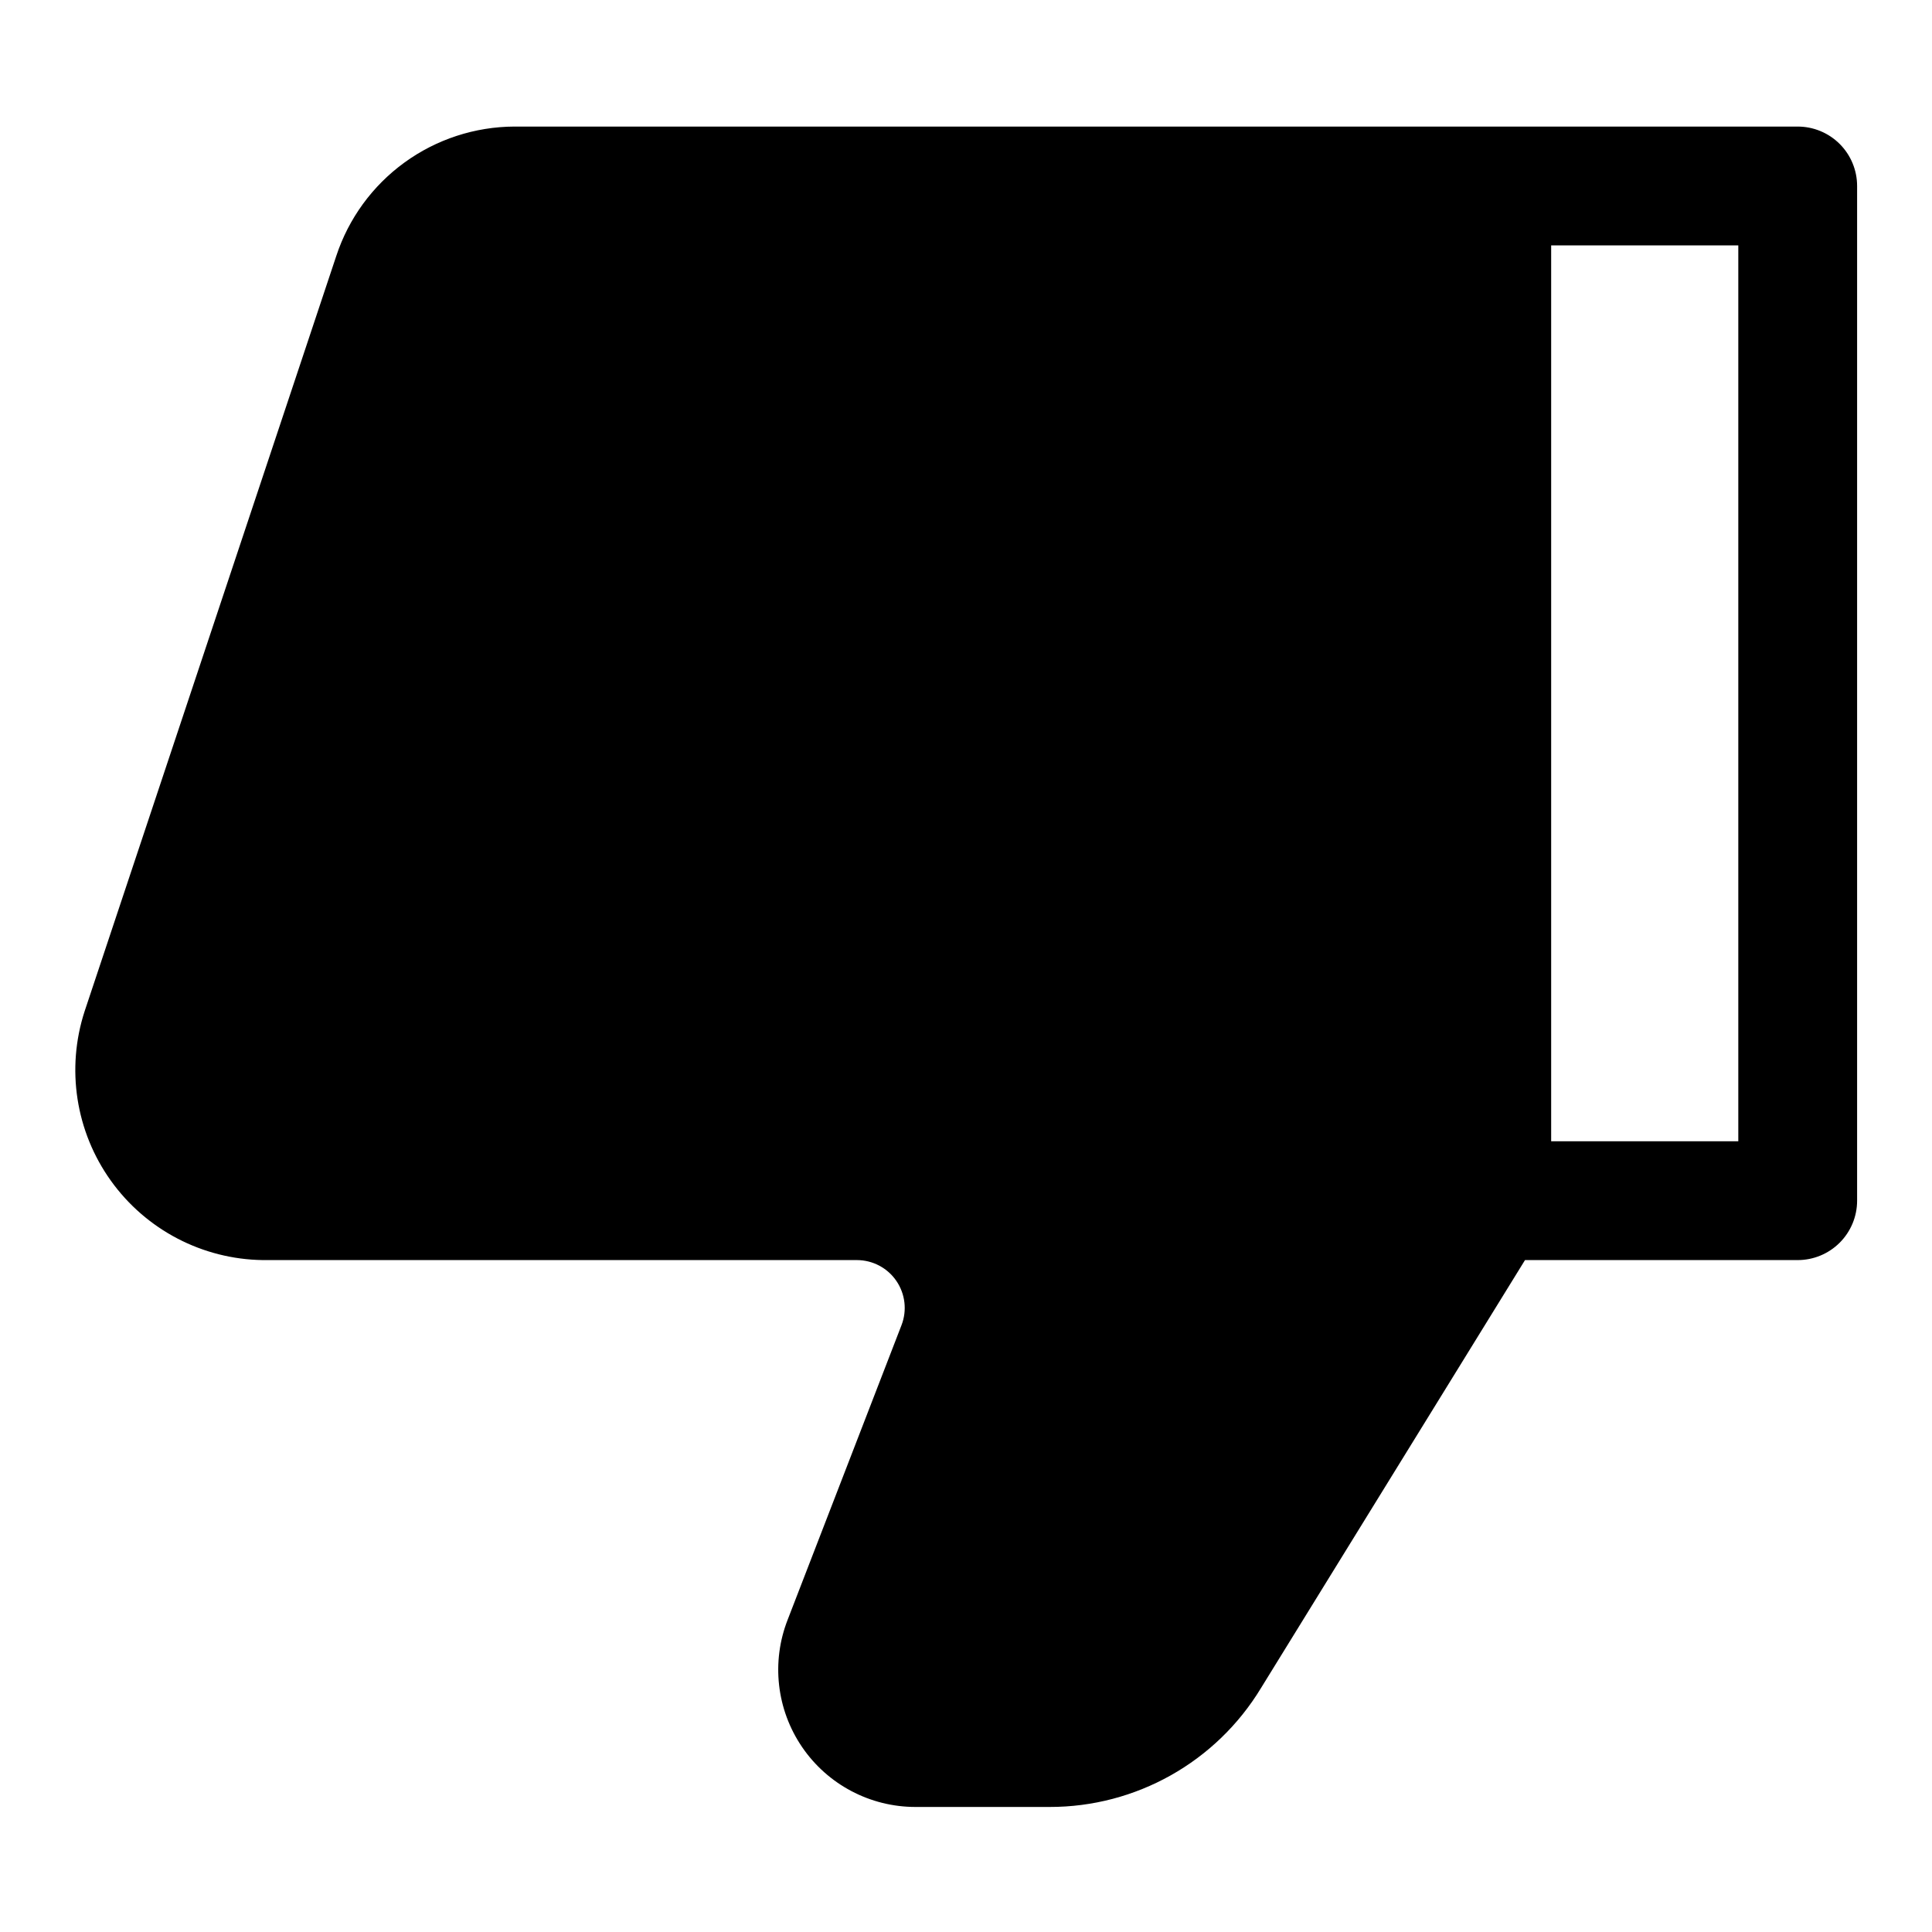 <?xml version="1.0" encoding="UTF-8"?>
<!-- Uploaded to: ICON Repo, www.svgrepo.com, Generator: ICON Repo Mixer Tools -->
<svg fill="#000000" width="800px" height="800px" version="1.1" viewBox="144 144 512 512" xmlns="http://www.w3.org/2000/svg">
 <path d="m620.41 177.54h-340.07c-10.48 0.039-20.68 3.375-29.16 9.535-8.477 6.16-14.801 14.832-18.07 24.785l-66.676 200.11c-4.957 15.227-2.379 31.902 6.941 44.918 9.324 13.02 24.277 20.836 40.289 21.047h157.44c4.176 0.008 8.082 2.07 10.441 5.516 2.359 3.445 2.871 7.832 1.367 11.727l-30.152 78.012c-4.398 11.195-2.981 23.844 3.797 33.785 6.773 9.938 18.023 15.887 30.055 15.887h35.504-0.004c22.91 0.043 44.168-11.902 56.051-31.488l69.98-113.44h72.266c4.176 0 8.18-1.656 11.133-4.609 2.953-2.953 4.613-6.957 4.613-11.133v-268.91c0-4.172-1.66-8.18-4.613-11.133-2.953-2.949-6.957-4.609-11.133-4.609zm-15.742 268.91h-49.594v-237.42h49.594z"/>
</svg>